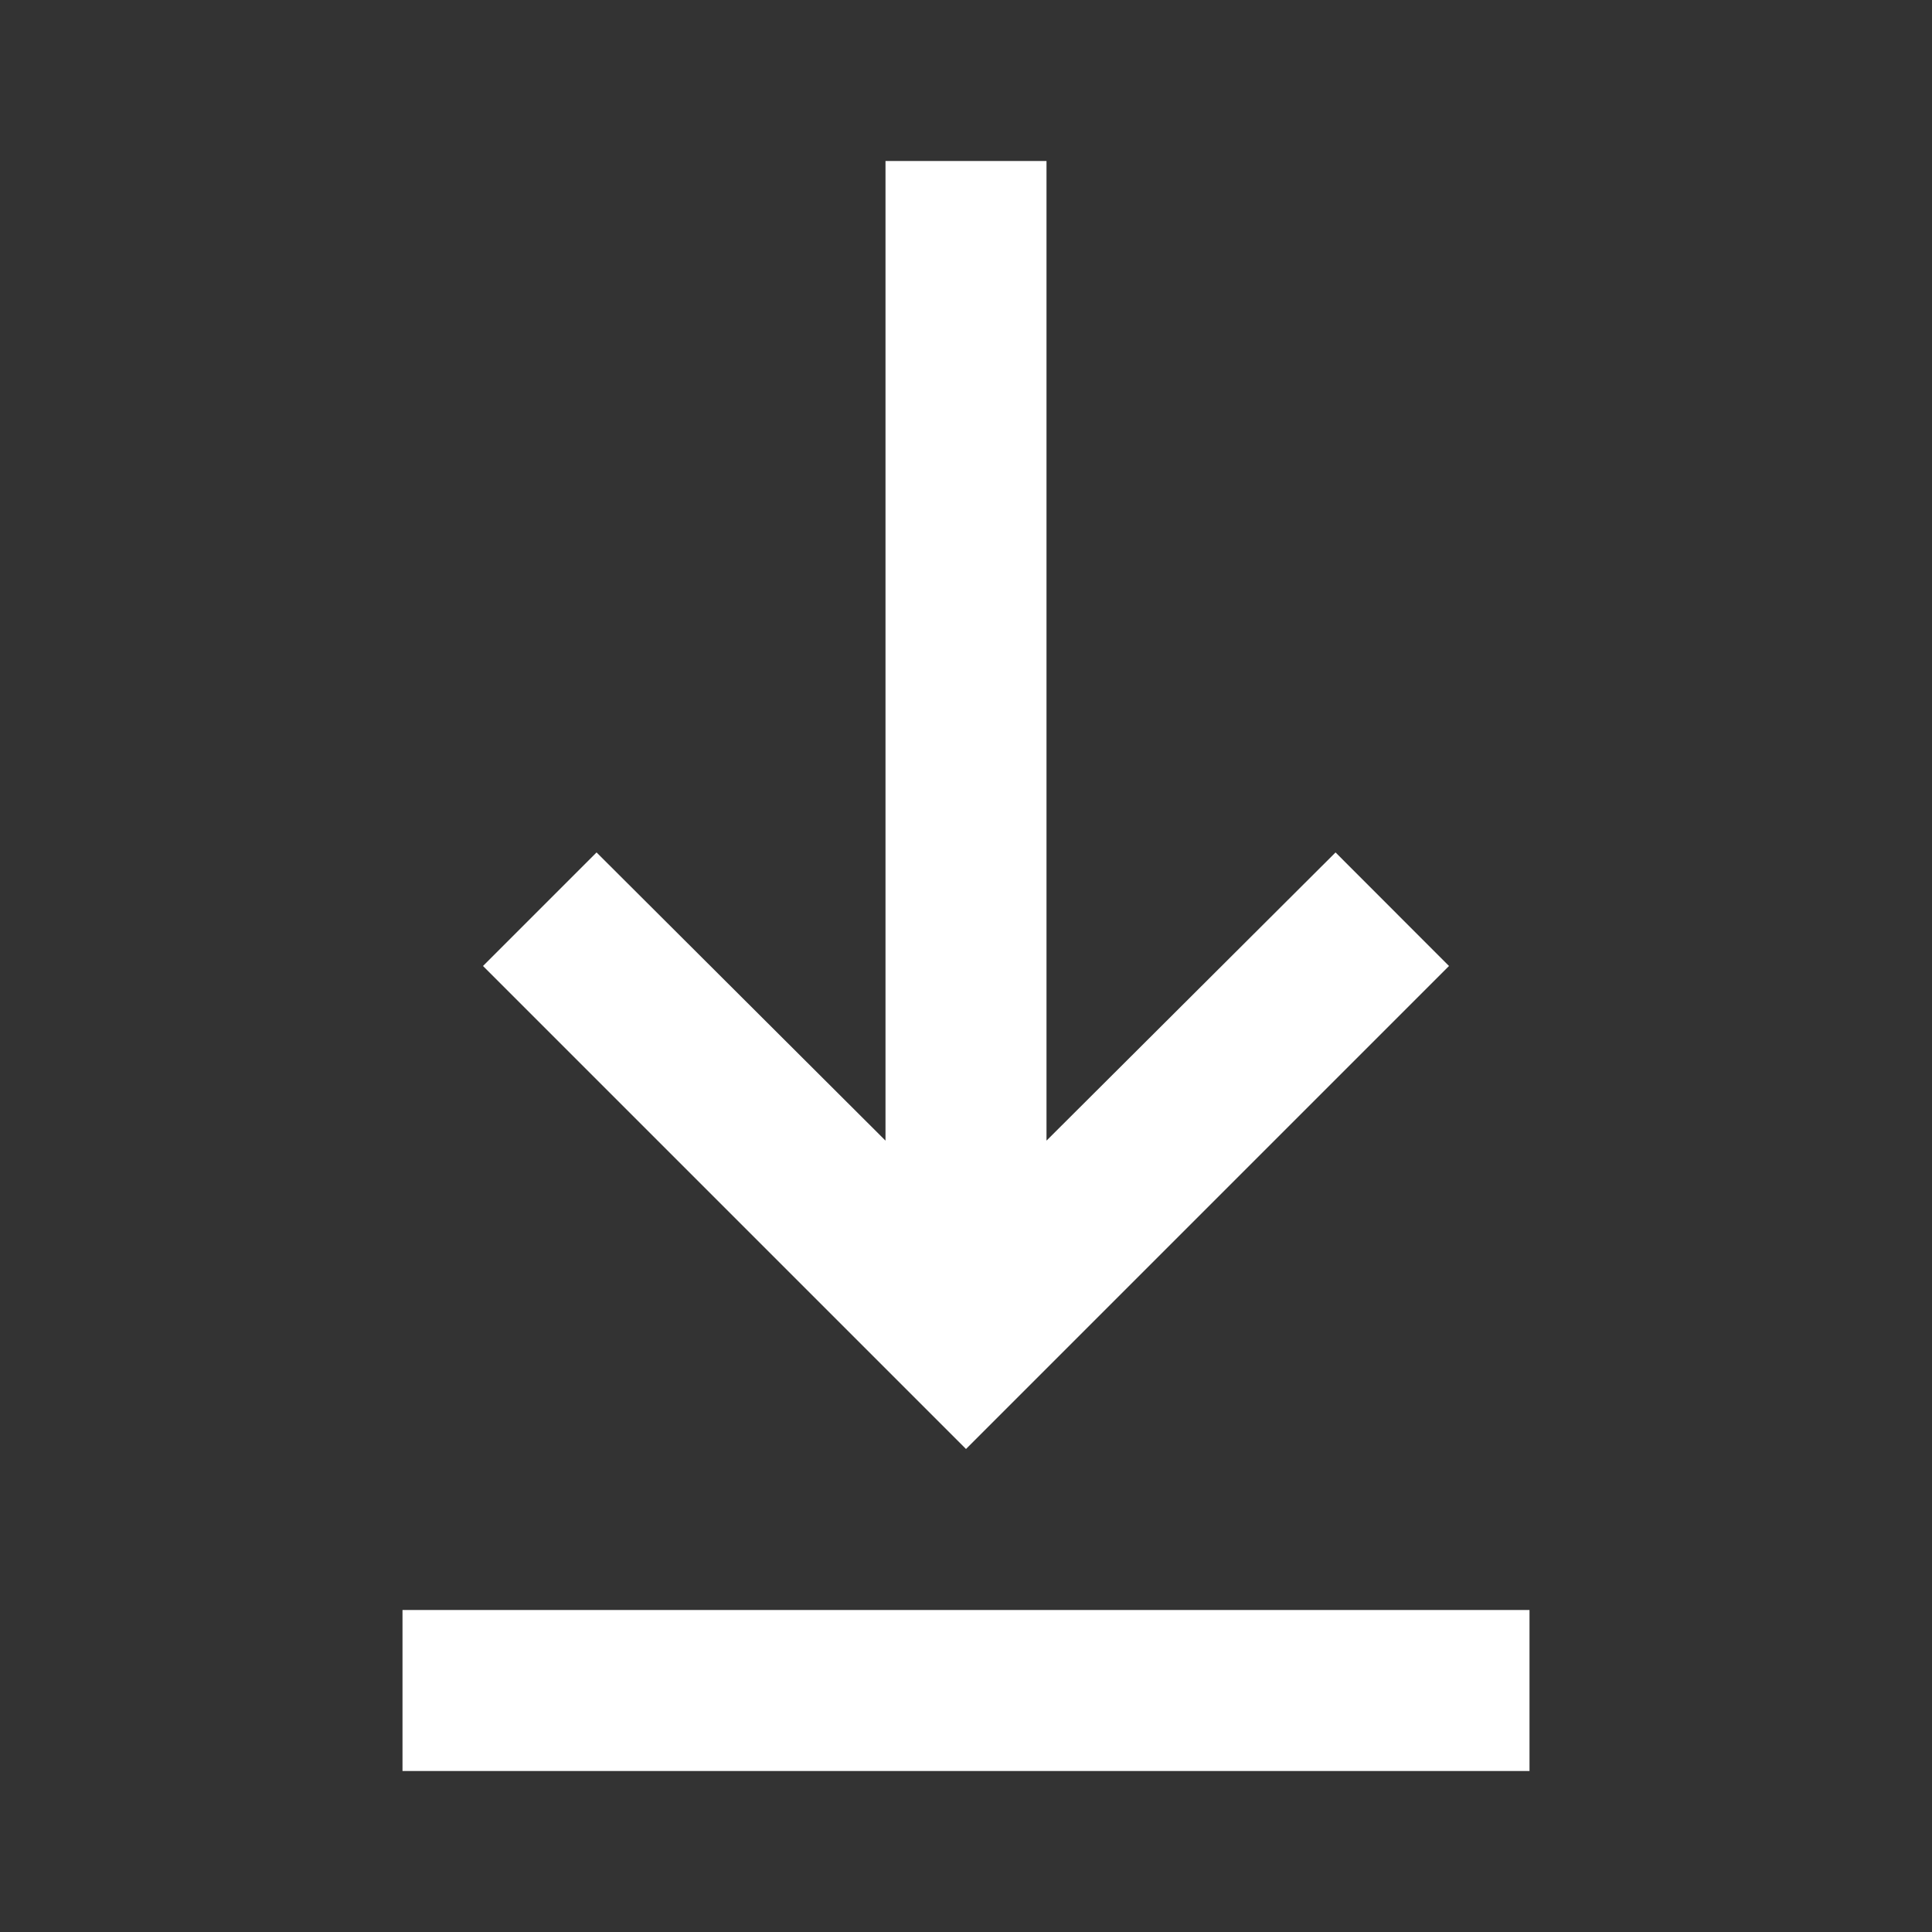 <svg width="18" height="18" viewBox="0 0 18 18" fill="none" xmlns="http://www.w3.org/2000/svg">
<rect x="0" y="0" width="18" height="18" fill="#333333" stroke="none"/>
<path d="M14.25 16.5H3.75V15H14.25V16.5ZM9 13.5L4.5 9L5.558 7.942L8.25 10.627V1.5H9.75V10.627L12.443 7.942L13.5 9L9 13.5Z" fill="white"/>
</svg>
